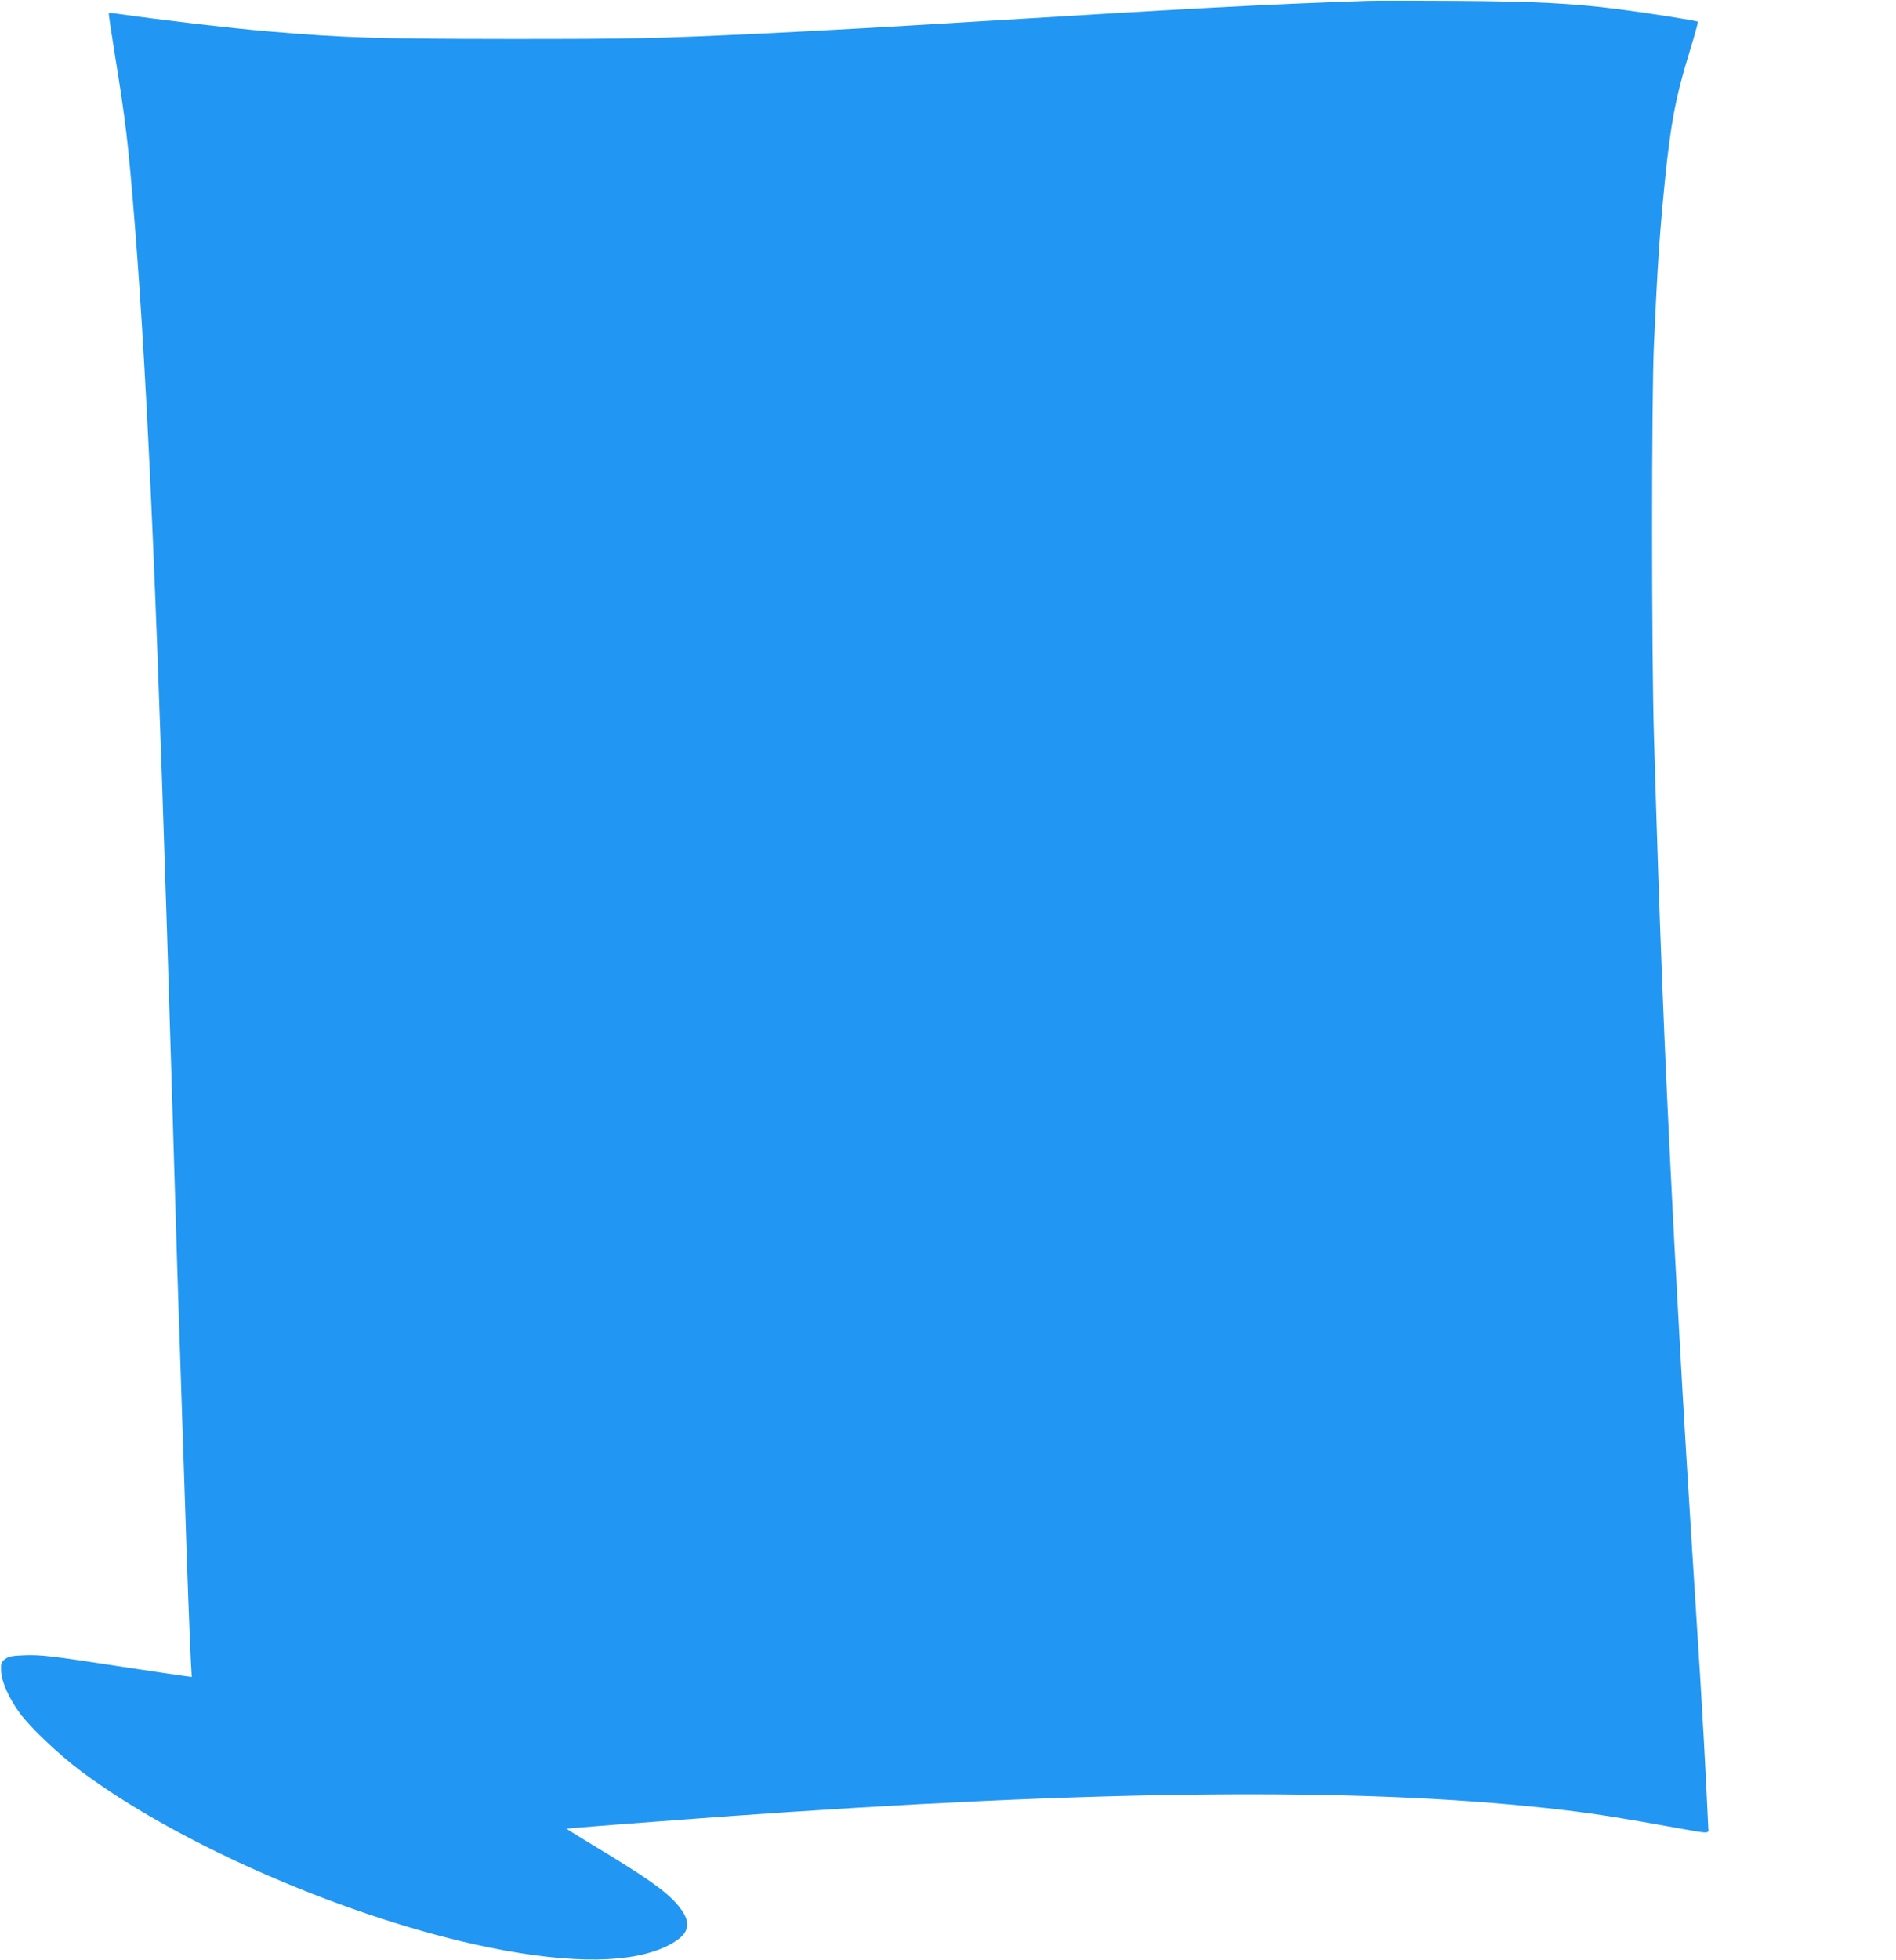 <?xml version="1.0" standalone="no"?>
<!DOCTYPE svg PUBLIC "-//W3C//DTD SVG 20010904//EN"
 "http://www.w3.org/TR/2001/REC-SVG-20010904/DTD/svg10.dtd">
<svg version="1.0" xmlns="http://www.w3.org/2000/svg"
 width="1239pt" height="1280pt" viewBox="0 0 1239 1280"
 preserveAspectRatio="xMidYMid meet">
<g transform="translate(0,1280) scale(0.1,-0.1)"
fill="#2196f3" stroke="none">
<path d="M8930 12794 c-650 -22 -1173 -50 -2700 -144 -460 -28 -878 -51 -1265
-70 -686 -32 -811 -35 -1630 -35 -883 1 -1076 7 -1585 50 -226 19 -712 76
-975 114 -33 5 -62 7 -64 5 -2 -2 15 -119 38 -261 74 -456 89 -588 131 -1108
88 -1106 150 -2561 245 -5720 30 -1014 38 -1270 65 -2070 5 -159 14 -429 20
-600 14 -444 29 -830 36 -979 l7 -129 -59 8 c-33 4 -214 31 -404 60 -456 70
-519 78 -633 74 -79 -3 -101 -8 -124 -25 -25 -20 -28 -27 -26 -77 2 -69 52
-181 123 -277 70 -95 254 -269 395 -375 647 -486 1770 -971 2670 -1154 547
-111 946 -105 1178 16 141 74 154 148 48 270 -76 86 -204 176 -548 383 -95 57
-171 105 -170 106 3 3 555 45 1017 79 2442 175 4135 192 5395 55 274 -30 435
-55 884 -136 173 -31 168 -31 164 9 -1 17 -7 140 -13 272 -6 132 -24 454 -40
715 -86 1353 -109 1738 -135 2215 -29 525 -35 640 -45 835 -54 1059 -84 1805
-122 3095 -16 536 -16 2205 0 2555 24 530 36 710 72 1073 37 369 72 552 160
836 33 107 58 197 55 199 -6 7 -332 58 -520 82 -295 38 -549 51 -1055 54 -267
2 -532 2 -590 0z"/>
</g>
</svg>
